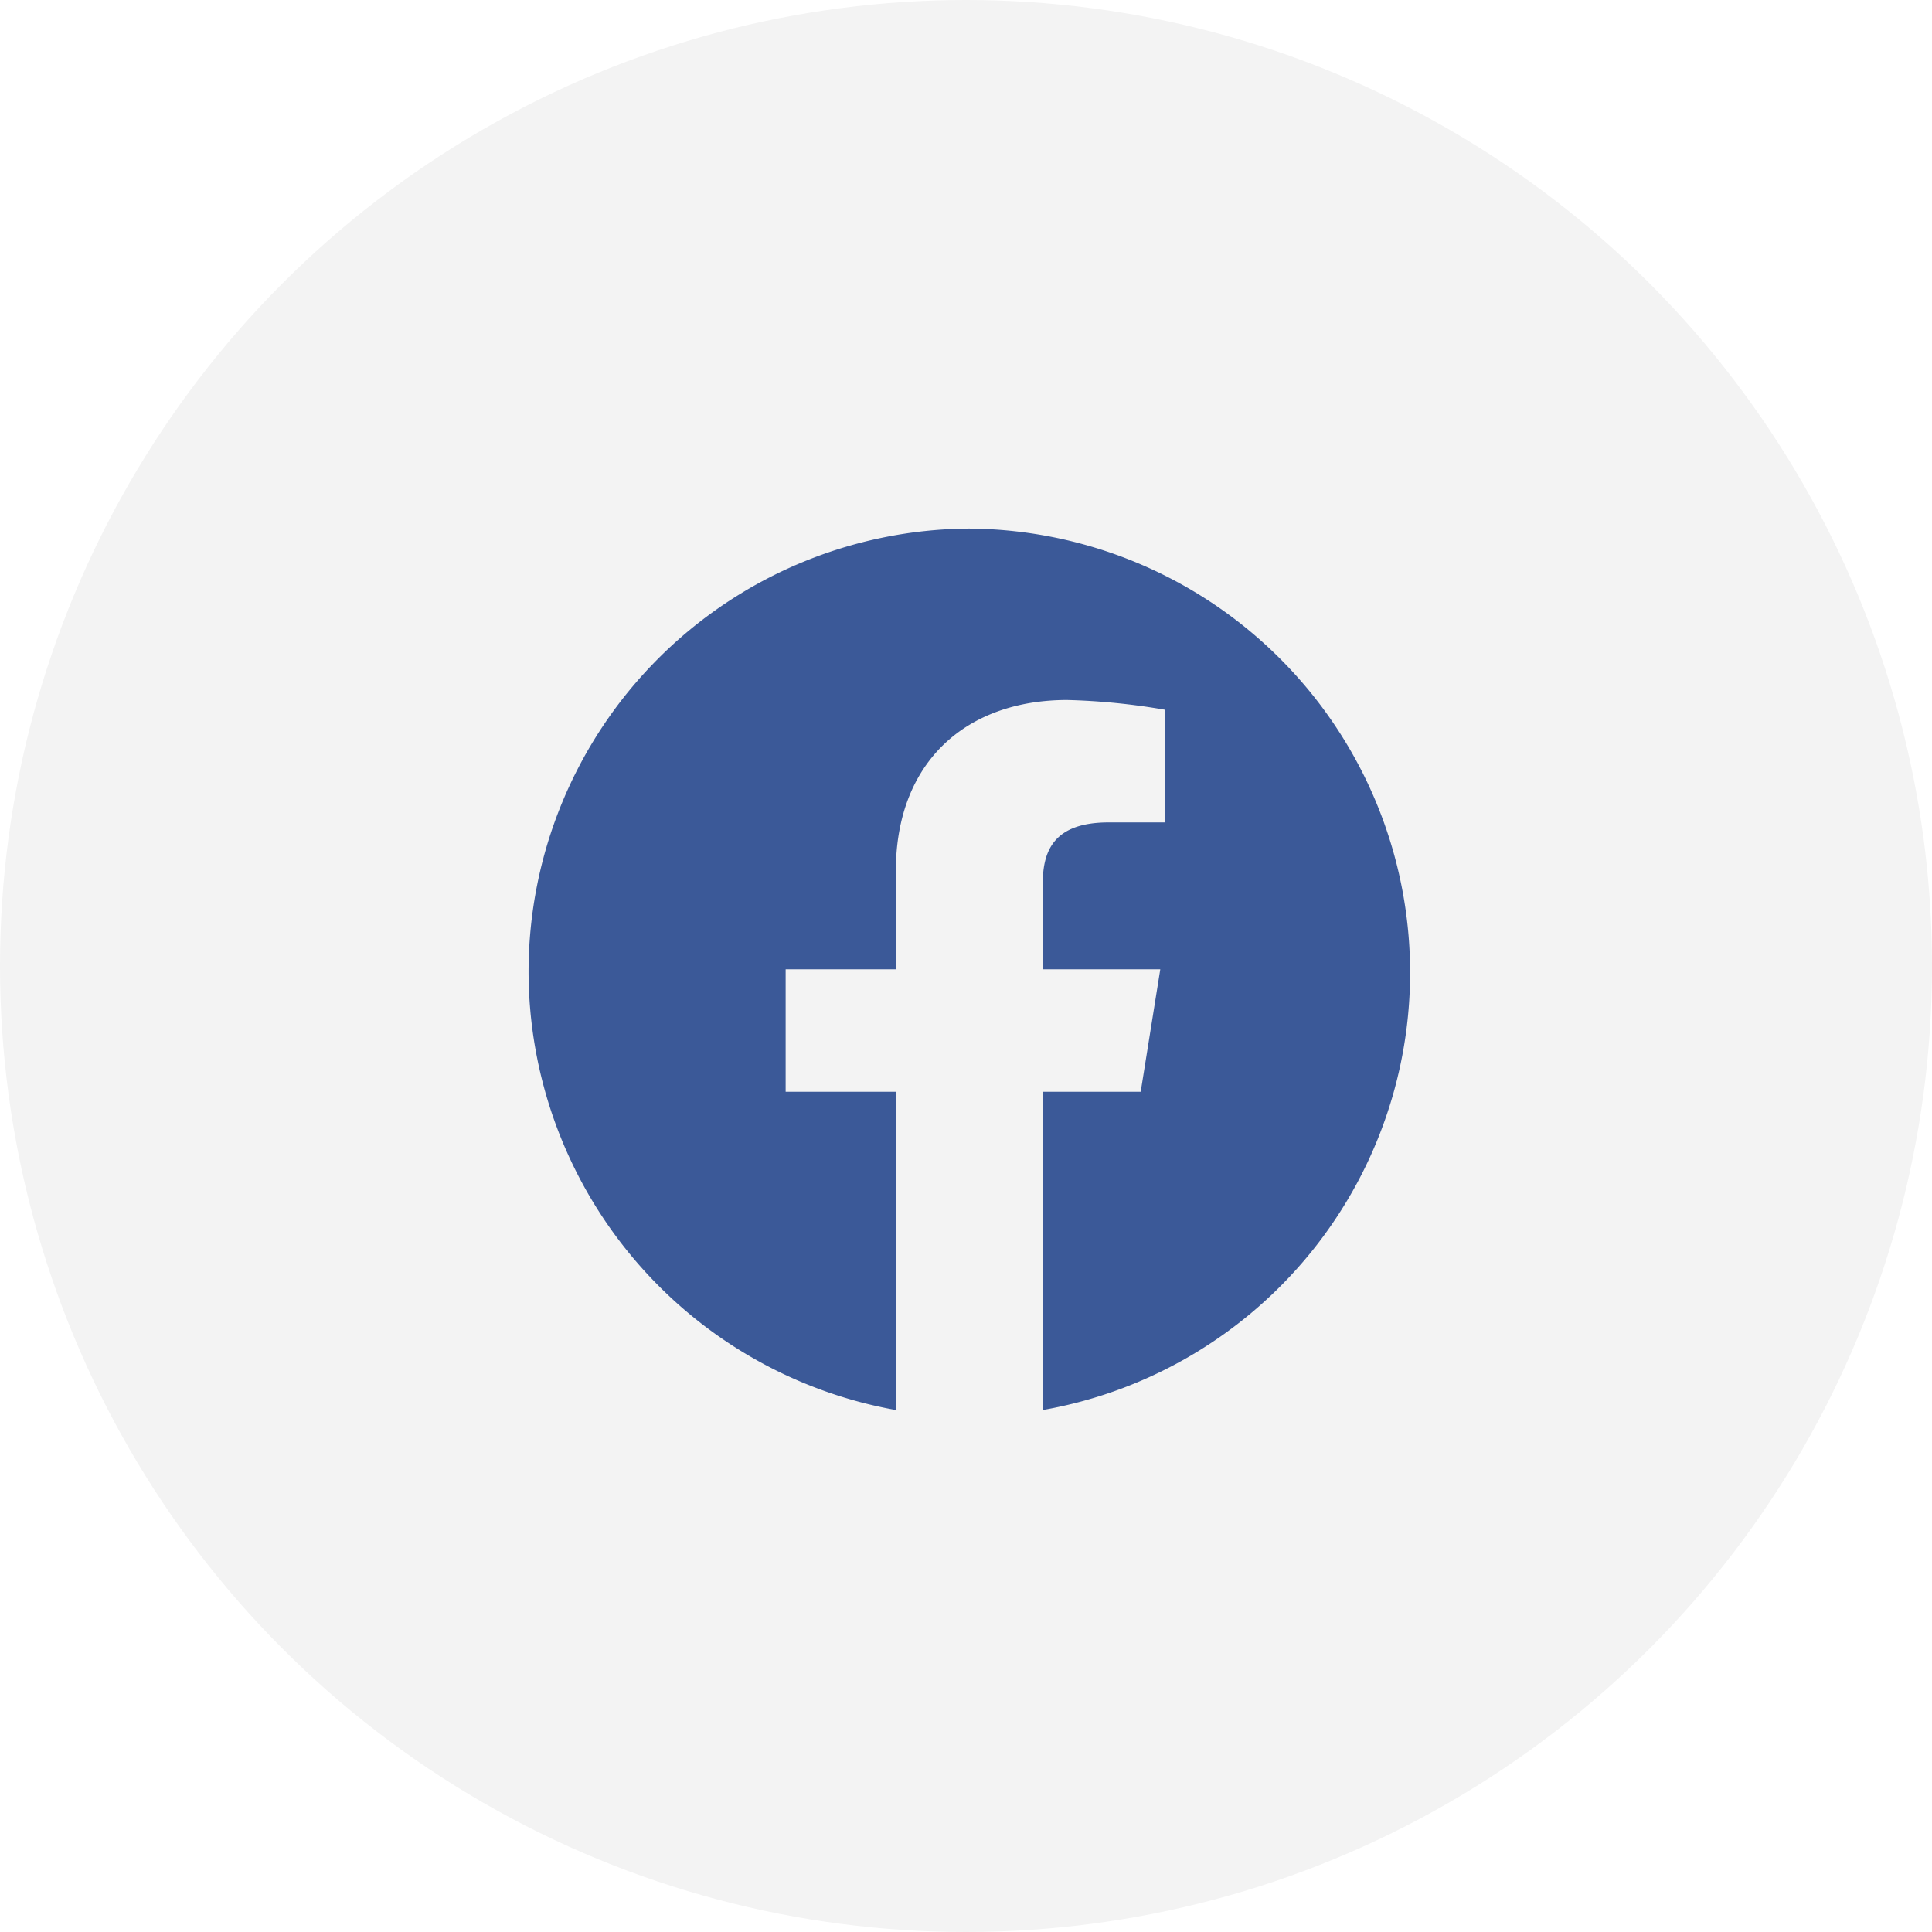 <svg xmlns="http://www.w3.org/2000/svg" width="106" height="106" viewBox="0 0 106 106">
  <g id="グループ_55" data-name="グループ 55" transform="translate(-1051 -7479)">
    <circle id="楕円形_3" data-name="楕円形 3" cx="53" cy="53" r="53" transform="translate(1051 7479)" opacity="0.05"/>
    <path id="Icon_akar-facebook-fill" data-name="Icon akar-facebook-fill" d="M0,24.316A24.468,24.468,0,0,0,20.15,48.361V30.9H14.105V24.181H20.15V18.806c0-6.045,3.9-9.4,9.4-9.4a36.482,36.482,0,0,1,5.372.536v6.18H31.838c-2.956,0-3.627,1.477-3.627,3.359v4.7h6.448L33.585,30.9H28.211V48.361A24.364,24.364,0,0,0,24.181,0,24.319,24.319,0,0,0,0,24.316Z" transform="translate(1080 7508)" fill="#3b5998"/>
  </g>
</svg>
